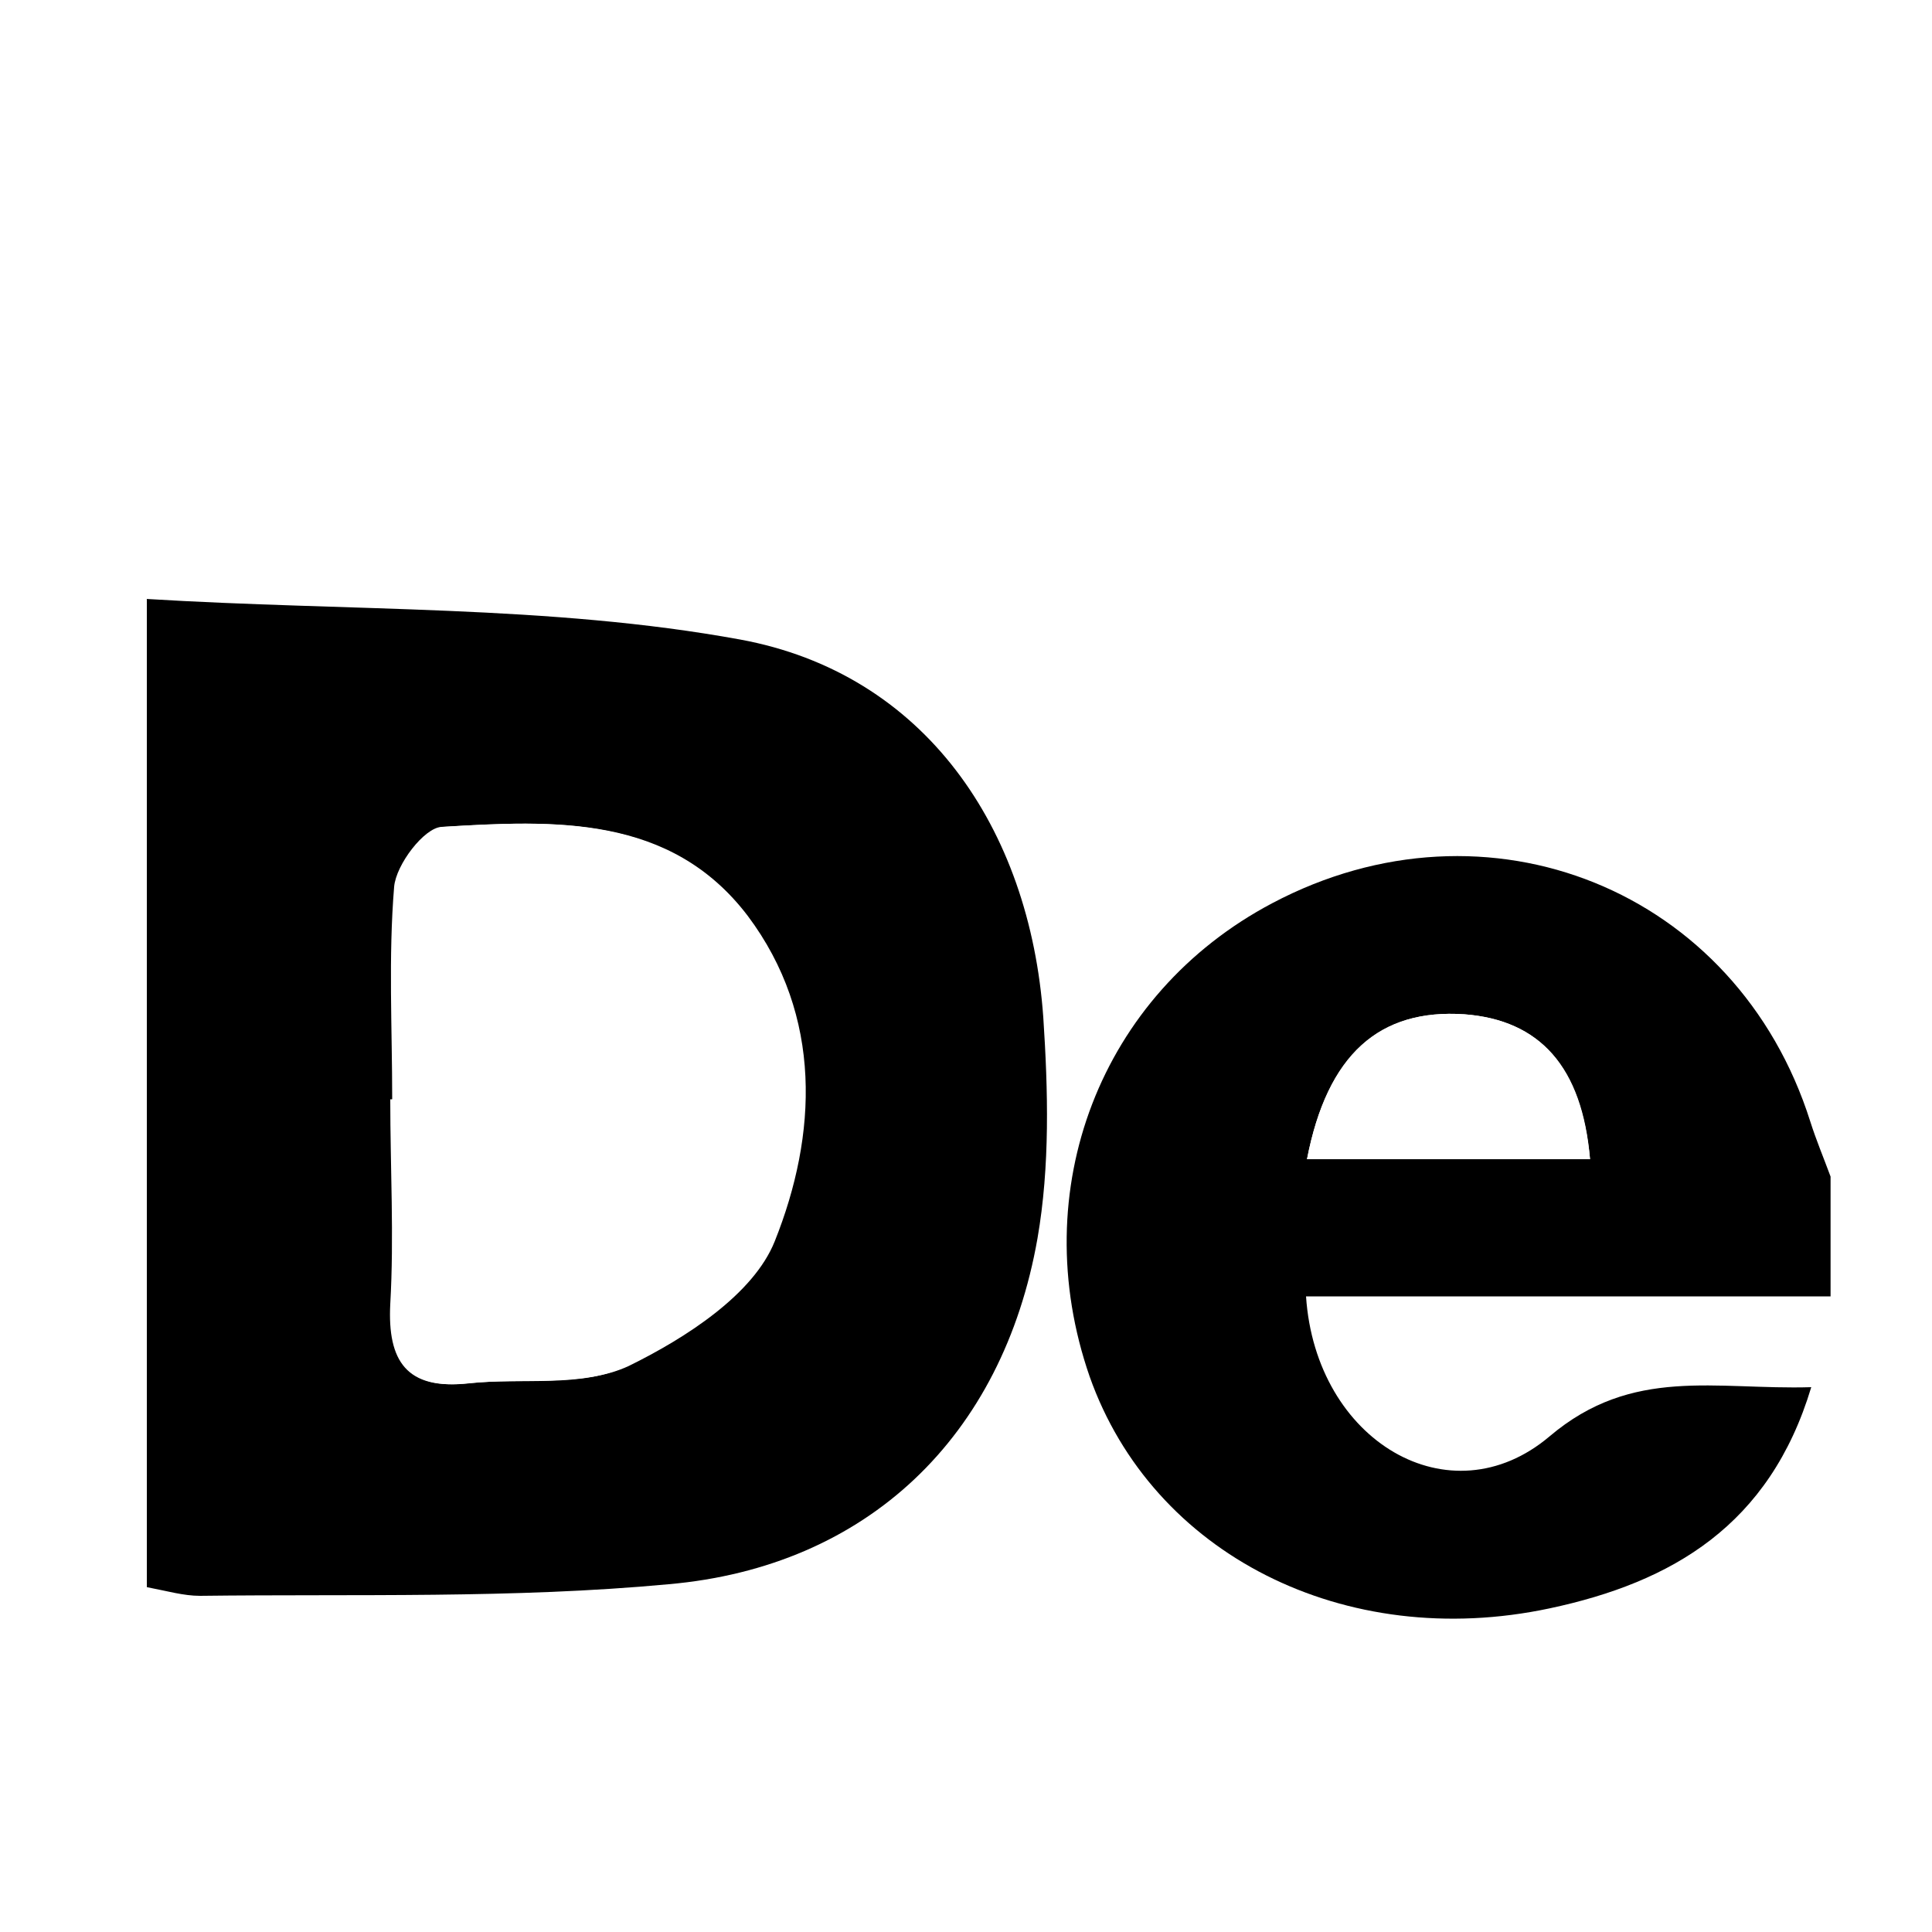<?xml version="1.0" encoding="UTF-8"?>
<svg id="Layer_1" data-name="Layer 1" xmlns="http://www.w3.org/2000/svg" viewBox="0 0 20 20">
  <defs>
    <style>
      .cls-1, .cls-2 {
        stroke-width: 0px;
      }

      .cls-2 {
        fill: #fff;
      }
    </style>
  </defs>
  <rect class="cls-2" y="0" width="20" height="20"/>
  <g>
    <path class="cls-2" d="m18.96,13.42v4.42H-.86V1.92h19.82v10.26c-.07-.19-.15-.38-.21-.57-.76-2.39-3.34-3.44-5.57-2.26-1.79.94-2.57,2.97-1.89,4.9.64,1.84,2.64,2.85,4.76,2.4,1.27-.27,2.28-.86,2.71-2.29-.99.03-1.85-.22-2.71.51-1.03.87-2.42.04-2.52-1.45h5.44ZM1.51,6.2v10.24c.21.03.38.09.55.09,1.62-.03,3.25.02,4.85-.12,2.06-.19,3.46-1.54,3.82-3.58.13-.74.12-1.53.06-2.29-.13-1.96-1.23-3.55-3.14-3.91-1.97-.37-4.03-.3-6.15-.42Z"/>
    <path class="cls-1" d="m18.96,13.42h-5.44c.1,1.5,1.49,2.32,2.52,1.45.86-.73,1.72-.48,2.71-.51-.43,1.43-1.44,2.02-2.71,2.29-2.12.45-4.11-.56-4.76-2.4-.67-1.93.11-3.96,1.89-4.9,2.23-1.18,4.81-.14,5.57,2.26.06.19.14.38.21.57v1.24Zm-2.5-1.42c-.08-.96-.52-1.44-1.3-1.5-.88-.06-1.42.41-1.63,1.5h2.93Z"/>
    <path class="cls-1" d="m1.51,6.2c2.13.13,4.18.06,6.15.42,1.91.35,3,1.95,3.14,3.91.05.76.07,1.54-.06,2.29-.36,2.05-1.76,3.4-3.82,3.58-1.61.15-3.24.1-4.85.12-.17,0-.34-.05-.55-.09V6.2Zm2.55,5.18c0,.71.03,1.41,0,2.12-.03.6.16.89.8.82.55-.06,1.18.04,1.65-.18.59-.29,1.29-.74,1.51-1.29.44-1.1.5-2.33-.28-3.37-.8-1.05-2-.99-3.15-.92-.18.01-.47.39-.49.62-.06.73-.02,1.47-.02,2.2Z"/>
    <path class="cls-2" d="m16.46,12h-2.93c.21-1.08.75-1.56,1.63-1.5.78.06,1.21.54,1.3,1.5Z"/>
    <path class="cls-2" d="m4.06,11.38c0-.74-.04-1.47.02-2.2.02-.23.31-.61.49-.62,1.15-.07,2.36-.13,3.15.92.78,1.03.72,2.27.28,3.37-.22.55-.92,1.01-1.51,1.29-.47.23-1.09.12-1.65.18-.63.07-.83-.23-.8-.82.04-.7,0-1.41,0-2.12Z"/>
  </g>
</svg>